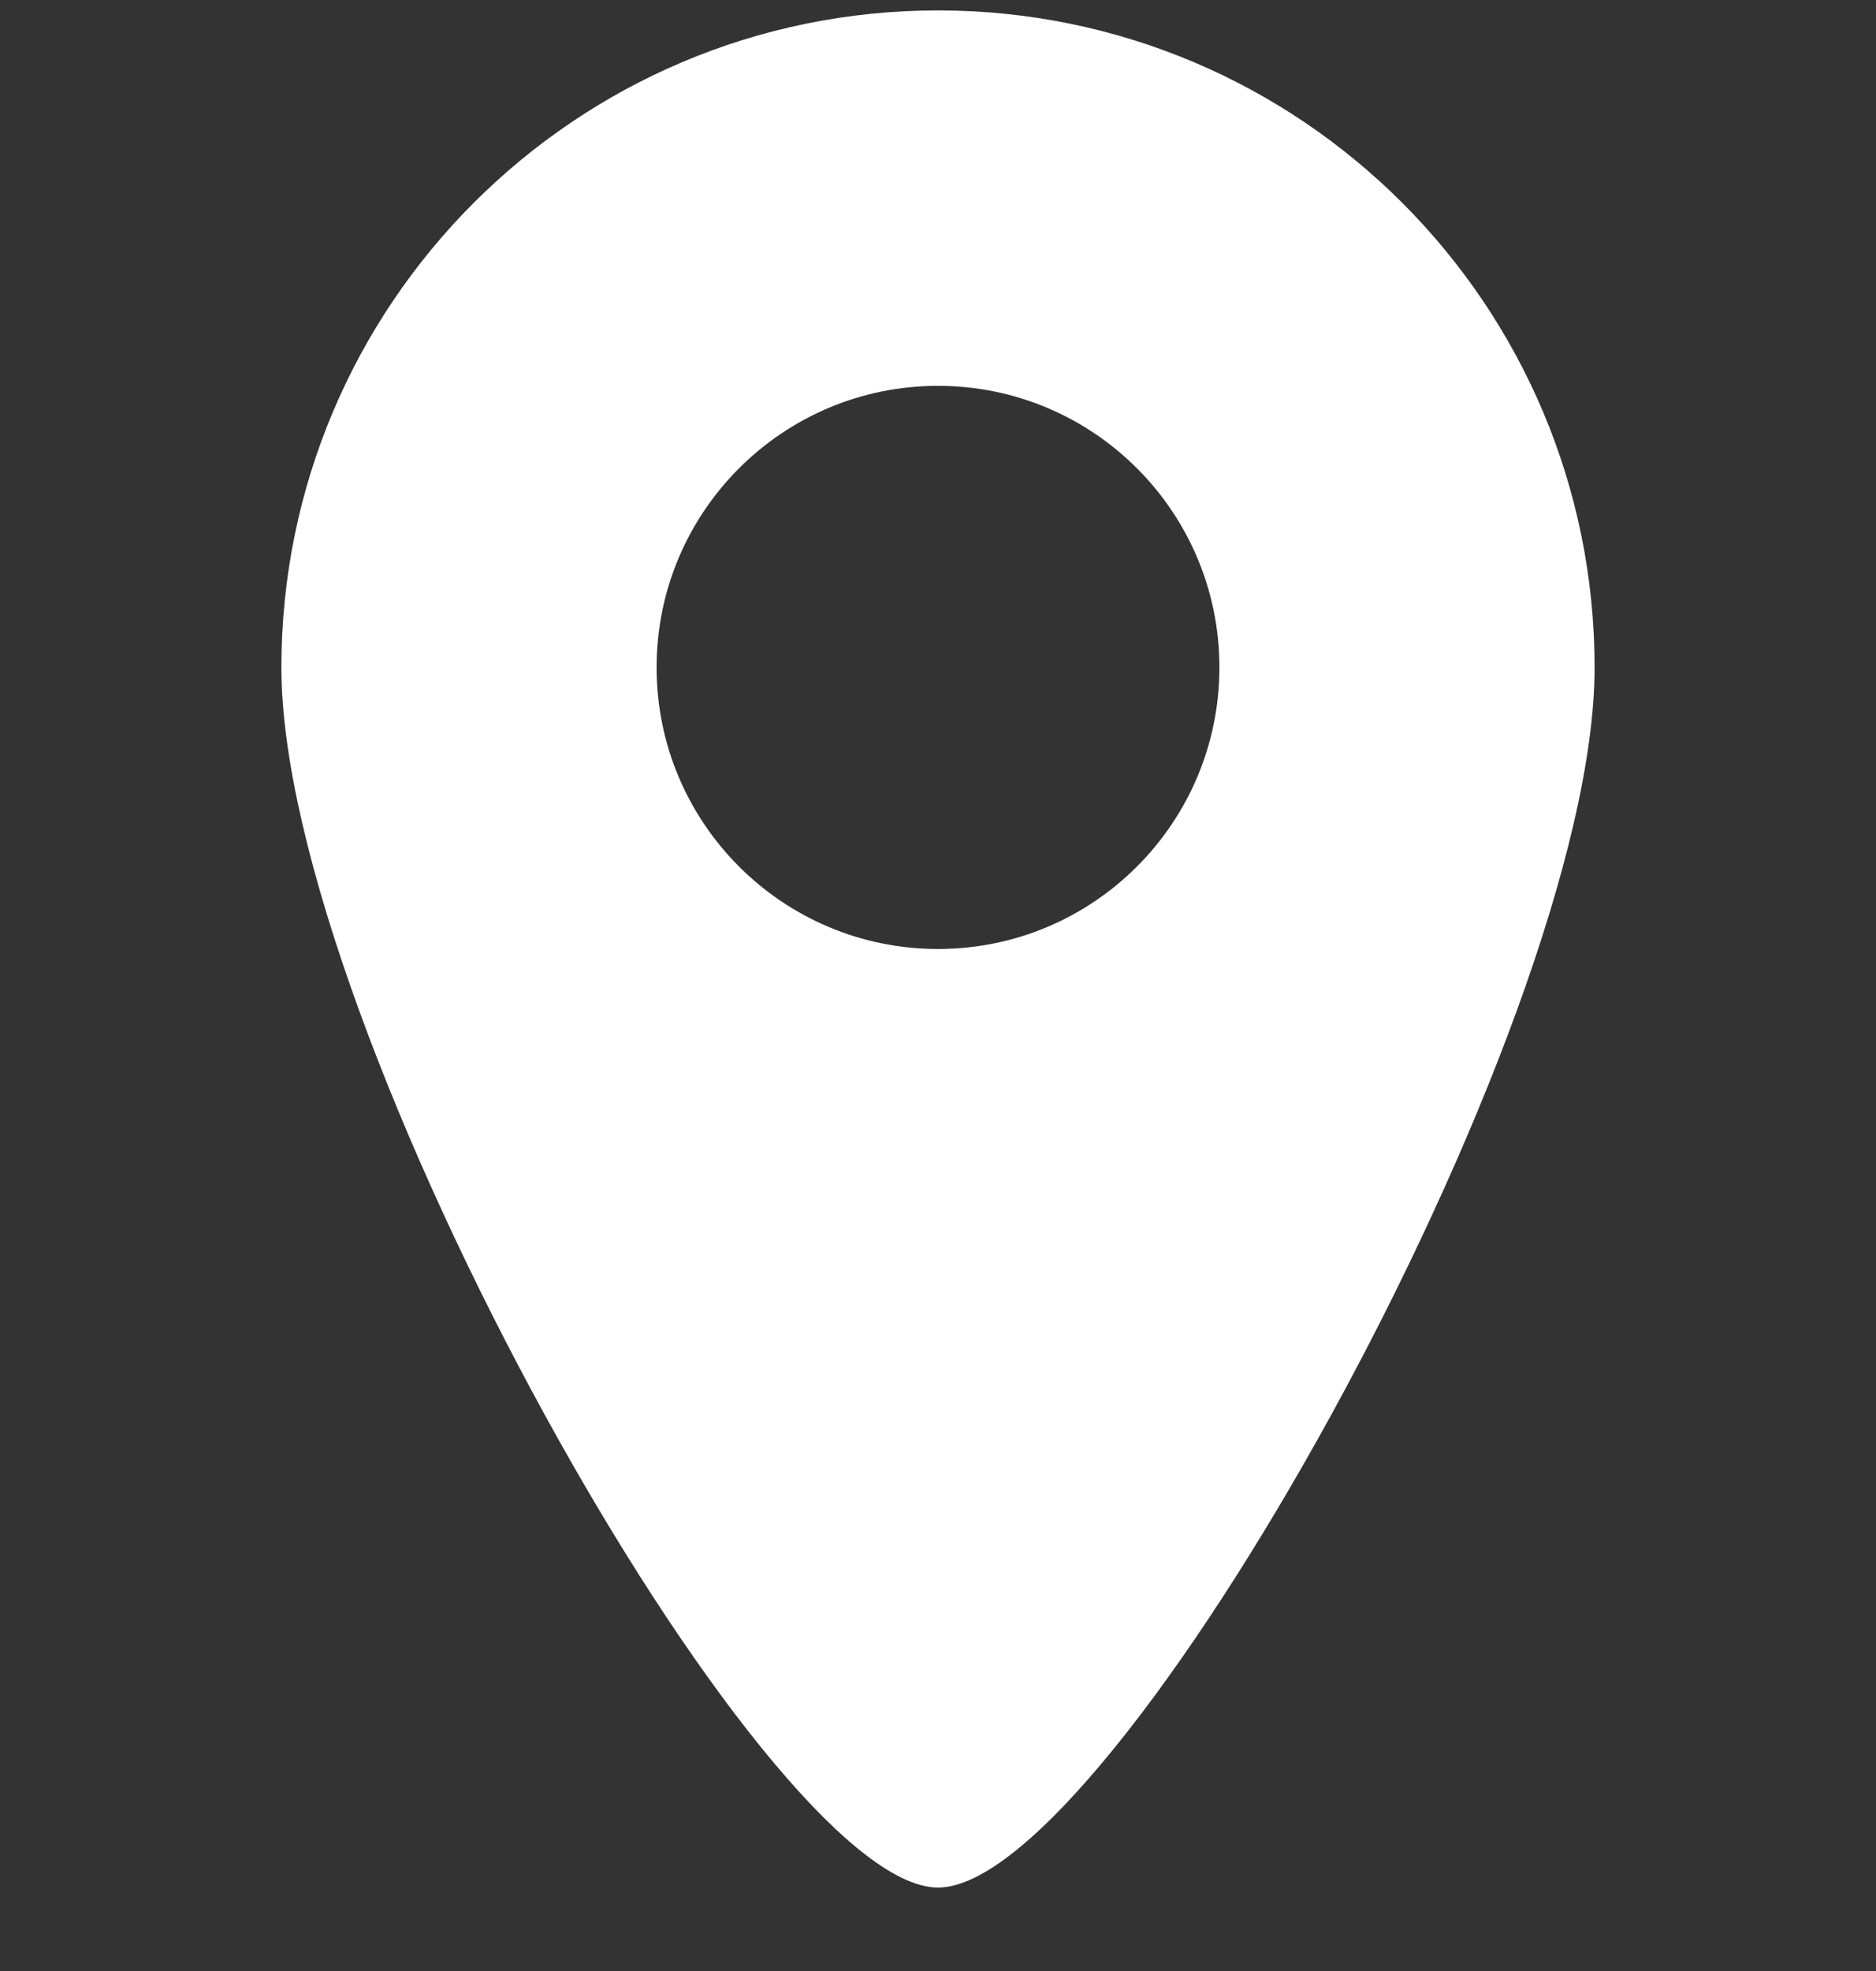 <svg width="20" height="21" viewBox="0 0 20 21" fill="none" xmlns="http://www.w3.org/2000/svg">
<rect x="0" y="0" width="20" height="21" fill="#333333" stroke="none"/>
<path fill-rule="evenodd" clip-rule="evenodd" d="M10 20.111C11.866 20.111 17 10.977 17 7.111C17 3.245 13.866 0.111 10 0.111C6.134 0.111 3 3.245 3 7.111C3 10.977 8.134 20.111 10 20.111ZM10 10.111C11.657 10.111 13 8.768 13 7.111C13 5.454 11.657 4.111 10 4.111C8.343 4.111 7 5.454 7 7.111C7 8.768 8.343 10.111 10 10.111Z" fill="white"/>
</svg>
